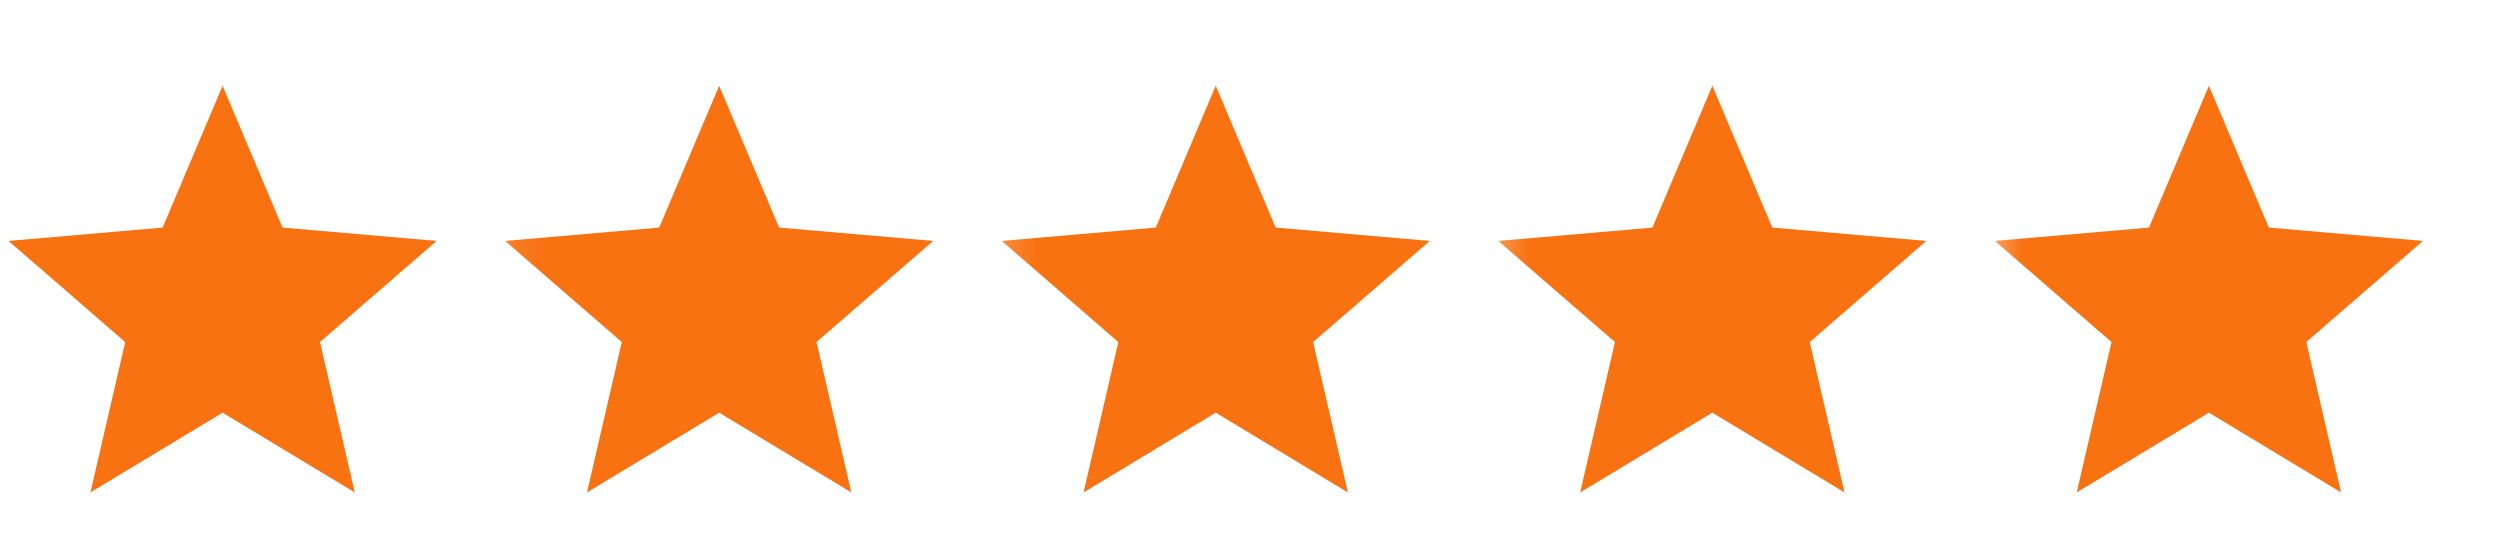 <svg width="81" height="18" viewBox="0 0 81 18" fill="none" xmlns="http://www.w3.org/2000/svg">
<g clip-path="url(#clip0_214_322)">
<path d="M2.93 15.955L4.057 11.083L0.277 7.806L5.27 7.373L7.212 2.778L9.154 7.373L14.147 7.806L10.368 11.083L11.495 15.955L7.212 13.371L2.93 15.955Z" fill="#F87212"/>
<mask id="mask0_214_322" style="mask-type:luminance" maskUnits="userSpaceOnUse" x="16" y="0" width="17" height="18">
<path d="M32.733 0.7H16.089V17.344H32.733V0.7Z" fill="white"/>
</mask>
<g mask="url(#mask0_214_322)">
<path d="M19.019 15.955L20.146 11.083L16.366 7.806L21.359 7.373L23.301 2.778L25.243 7.373L30.236 7.806L26.456 11.083L27.584 15.955L23.301 13.371L19.019 15.955Z" fill="#F87212"/>
</g>
<mask id="mask1_214_322" style="mask-type:luminance" maskUnits="userSpaceOnUse" x="32" y="0" width="17" height="18">
<path d="M48.822 0.7H32.178V17.344H48.822V0.7Z" fill="white"/>
</mask>
<g mask="url(#mask1_214_322)">
<path d="M35.108 15.955L36.235 11.083L32.455 7.806L37.448 7.373L39.39 2.778L41.332 7.373L46.325 7.806L42.545 11.083L43.672 15.955L39.39 13.371L35.108 15.955Z" fill="#F87212"/>
</g>
<mask id="mask2_214_322" style="mask-type:luminance" maskUnits="userSpaceOnUse" x="48" y="0" width="17" height="18">
<path d="M64.911 0.7H48.268V17.344H64.911V0.7Z" fill="white"/>
</mask>
<g mask="url(#mask2_214_322)">
<path d="M51.197 15.955L52.325 11.083L48.545 7.806L53.538 7.373L55.48 2.778L57.422 7.373L62.415 7.806L58.635 11.083L59.762 15.955L55.48 13.371L51.197 15.955Z" fill="#F87212"/>
</g>
<mask id="mask3_214_322" style="mask-type:luminance" maskUnits="userSpaceOnUse" x="64" y="0" width="18" height="18">
<path d="M81 0.7H64.356V17.344H81V0.7Z" fill="white"/>
</mask>
<g mask="url(#mask3_214_322)">
<path d="M67.286 15.955L68.413 11.083L64.634 7.806L69.627 7.373L71.569 2.778L73.51 7.373L78.504 7.806L74.724 11.083L75.851 15.955L71.569 13.371L67.286 15.955Z" fill="#F87212"/>
</g>
</g>
<defs>
<clipPath id="clip0_214_322">
<rect width="81" height="17" fill="white" transform="translate(0 0.7)"/>
</clipPath>
</defs>
</svg>
